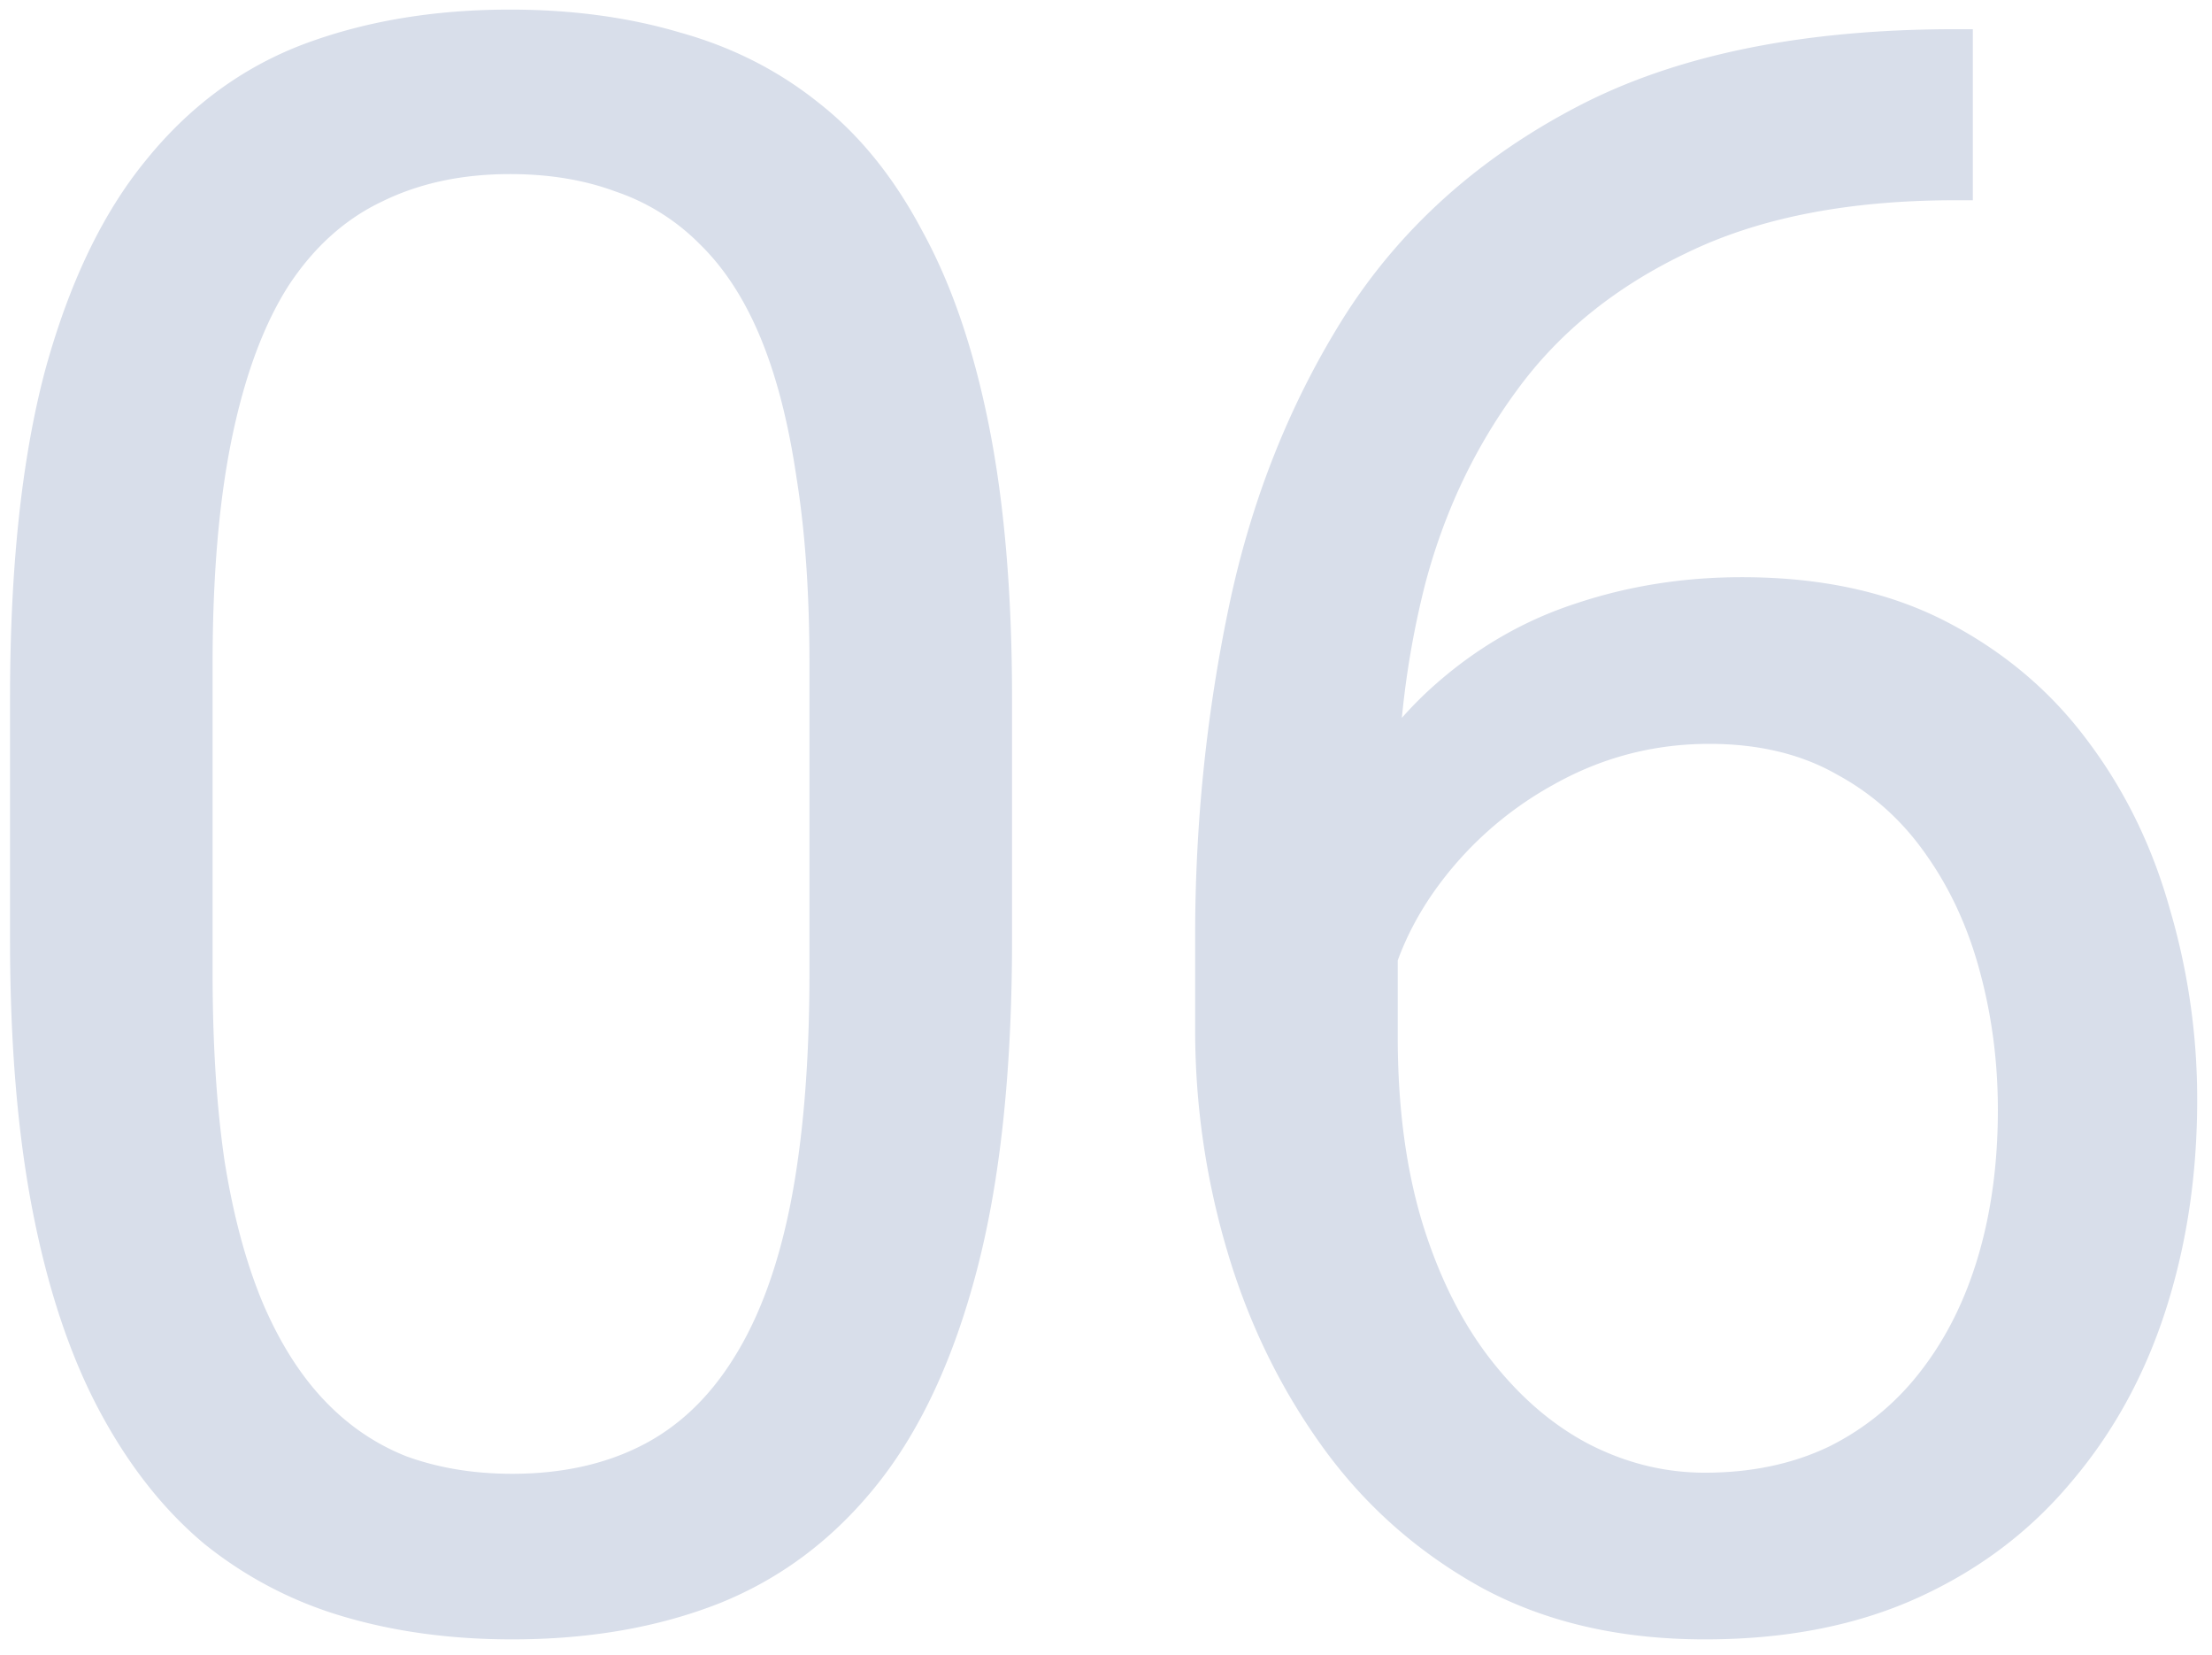 <svg width="119" height="89" fill="none" xmlns="http://www.w3.org/2000/svg"><path d="M105.195 1.57h.938v9.2h-.938c-5.742 0-10.547.937-14.414 2.812-3.867 1.836-6.933 4.316-9.199 7.441-2.266 3.086-3.906 6.563-4.922 10.43a47.918 47.918 0 00-1.465 11.777v12.54c0 3.789.45 7.148 1.348 10.078.898 2.89 2.129 5.332 3.691 7.324 1.563 1.992 3.32 3.496 5.274 4.512 1.992 1.015 4.062 1.523 6.21 1.523 2.5 0 4.727-.469 6.68-1.406a14.114 14.114 0 004.922-4.043c1.368-1.758 2.403-3.828 3.106-6.211.703-2.383 1.054-5 1.054-7.852 0-2.539-.312-4.98-.937-7.324-.625-2.383-1.582-4.492-2.871-6.328-1.289-1.875-2.91-3.34-4.863-4.395-1.915-1.093-4.2-1.64-6.856-1.64-3.008 0-5.82.742-8.437 2.226a19.188 19.188 0 00-6.387 5.743c-1.64 2.343-2.578 4.902-2.813 7.675l-5.742-.058c.547-4.375 1.563-8.106 3.047-11.192 1.523-3.125 3.398-5.664 5.625-7.617 2.266-1.992 4.785-3.437 7.559-4.336 2.812-.937 5.78-1.406 8.906-1.406 4.258 0 7.93.8 11.016 2.402 3.085 1.602 5.625 3.75 7.617 6.446 1.992 2.656 3.457 5.664 4.394 9.023a36.135 36.135 0 011.465 10.254c0 4.023-.566 7.793-1.699 11.309-1.133 3.515-2.832 6.601-5.098 9.257-2.226 2.657-4.98 4.727-8.261 6.211-3.282 1.485-7.09 2.227-11.426 2.227-4.61 0-8.633-.938-12.07-2.813-3.438-1.914-6.29-4.453-8.555-7.617-2.266-3.164-3.965-6.68-5.098-10.547a41.69 41.69 0 01-1.7-11.777V50.32c0-6.015.606-11.914 1.817-17.695 1.211-5.781 3.301-11.016 6.27-15.703 3.008-4.688 7.168-8.418 12.48-11.192 5.313-2.773 12.09-4.16 20.332-4.16zm-50.75 35.977v13.008c0 6.992-.625 12.89-1.875 17.695s-3.047 8.672-5.39 11.602c-2.344 2.93-5.176 5.058-8.496 6.386-3.282 1.29-6.993 1.934-11.133 1.934-3.281 0-6.309-.41-9.082-1.23a21.558 21.558 0 01-7.5-3.926c-2.188-1.836-4.063-4.22-5.625-7.149-1.563-2.93-2.754-6.484-3.574-10.664C.95 61.023.54 56.141.54 50.555V37.547c0-6.992.624-12.852 1.874-17.578 1.29-4.727 3.106-8.516 5.45-11.367C10.206 5.71 13.02 3.64 16.3 2.39 19.62 1.14 23.332.516 27.434.516c3.32 0 6.367.41 9.14 1.23 2.813.781 5.313 2.05 7.5 3.809 2.188 1.718 4.043 4.023 5.567 6.914 1.562 2.851 2.754 6.347 3.574 10.488.82 4.14 1.23 9.004 1.23 14.59zM43.547 52.313V35.73c0-3.828-.234-7.187-.703-10.078-.43-2.93-1.075-5.43-1.934-7.5-.86-2.07-1.953-3.75-3.281-5.039a11.589 11.589 0 00-4.512-2.812c-1.68-.625-3.574-.938-5.683-.938-2.579 0-4.864.489-6.856 1.465-1.992.938-3.672 2.442-5.039 4.512-1.328 2.07-2.344 4.785-3.047 8.144-.703 3.36-1.055 7.442-1.055 12.246v16.583c0 3.828.215 7.206.645 10.136.469 2.93 1.152 5.469 2.05 7.617.9 2.11 1.993 3.848 3.282 5.215 1.29 1.367 2.773 2.383 4.453 3.047 1.719.625 3.613.938 5.684.938 2.656 0 4.98-.508 6.972-1.524 1.993-1.015 3.653-2.598 4.98-4.746 1.368-2.187 2.384-4.98 3.048-8.379.664-3.437.996-7.539.996-12.305z" fill="#D8DEEA"/></svg>
